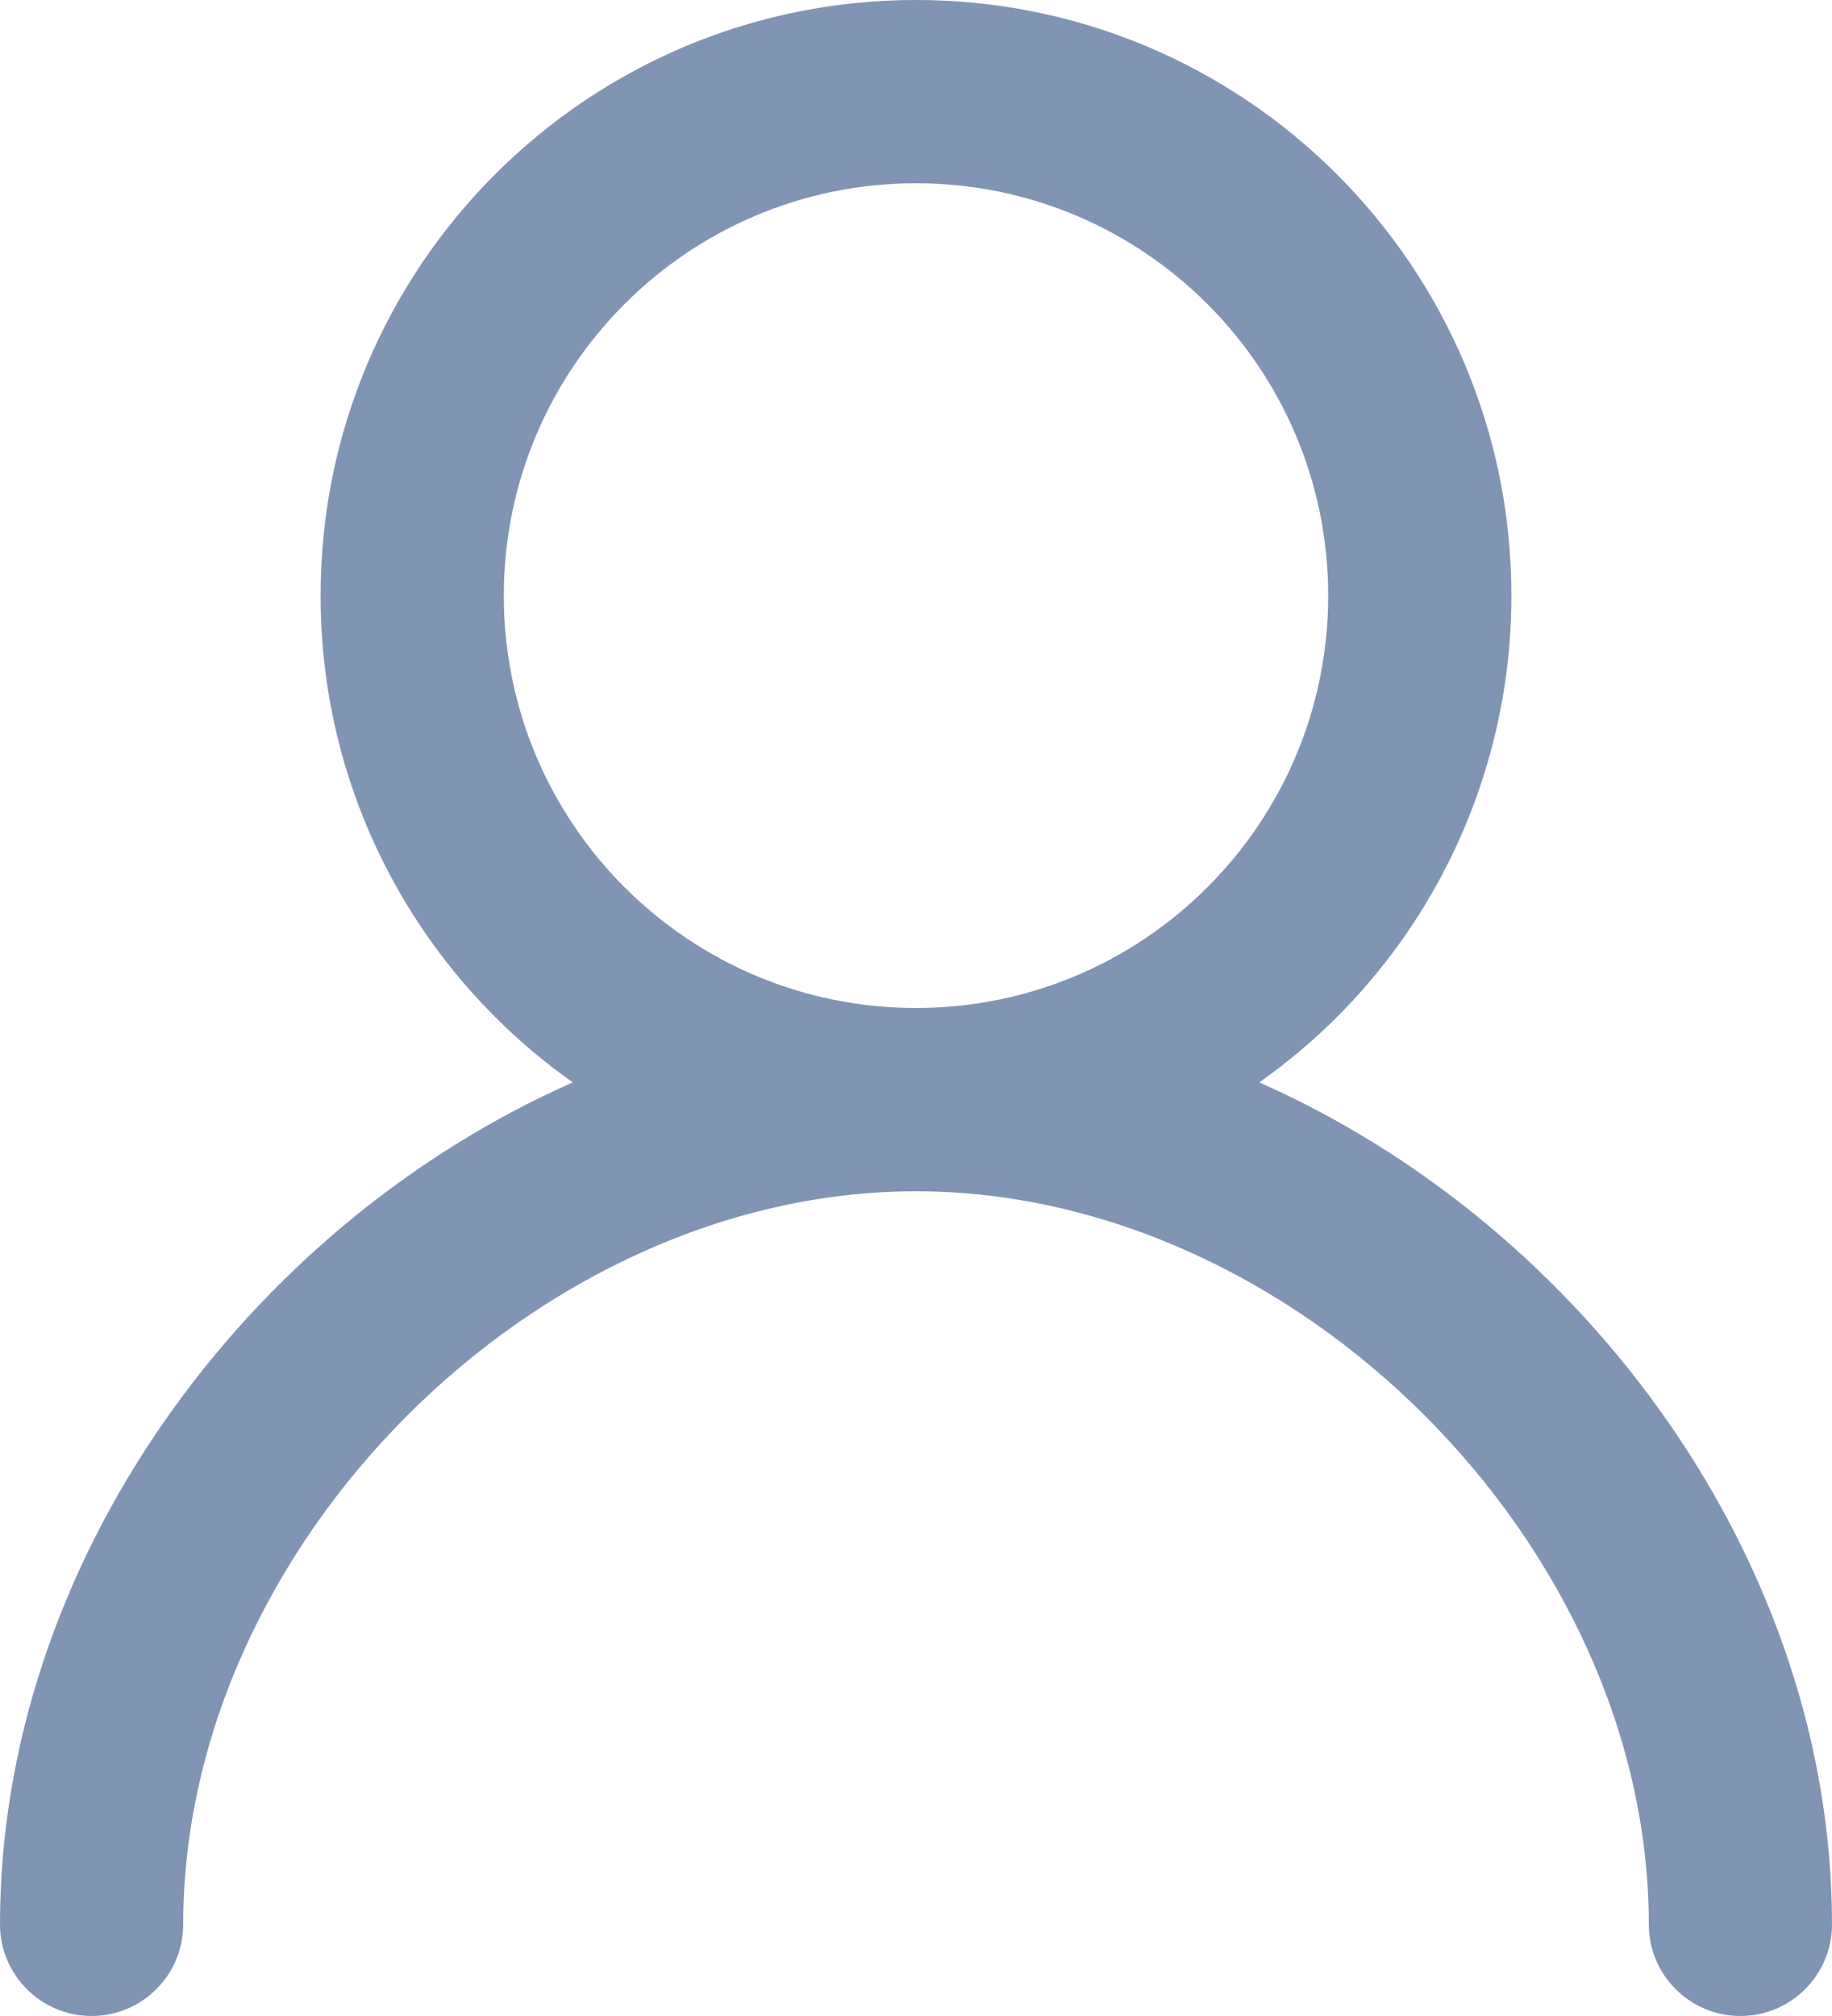 <svg xmlns="http://www.w3.org/2000/svg" xmlns:xlink="http://www.w3.org/1999/xlink" fill="none" version="1.1" width="17" height="18.7" viewBox="0 0 17 18.7"><g transform="matrix(-1,0,0,1,34,0)" style="opacity:0.5;"><path d="M25.5,0C28.552,0,31.025,2.474,31.025,5.525C31.025,7.391,30.101,9.04,28.685,10.04C31.715,11.379,34,14.497,34,17.85C34,18.319,33.619,18.7,33.15,18.7C32.681,18.7,32.3,18.319,32.3,17.85C32.3,14.329,29.021,11.05,25.5,11.05C21.979,11.05,18.7,14.329,18.7,17.85C18.7,18.319,18.319,18.7,17.85,18.7C17.381,18.7,17,18.319,17,17.85C17,14.496,19.285,11.379,22.315,10.04C20.847,9.006,19.974,7.321,19.975,5.525C19.975,2.474,22.448,-9.72748e-8,25.5,0ZM25.5,1.7C23.388,1.7,21.675,3.413,21.675,5.525C21.675,7.637,23.388,9.35,25.5,9.35C27.613,9.35,29.325,7.637,29.325,5.525C29.325,3.413,27.613,1.7,25.5,1.7Z" fill="#012A67" fill-opacity="1"/></g></svg>